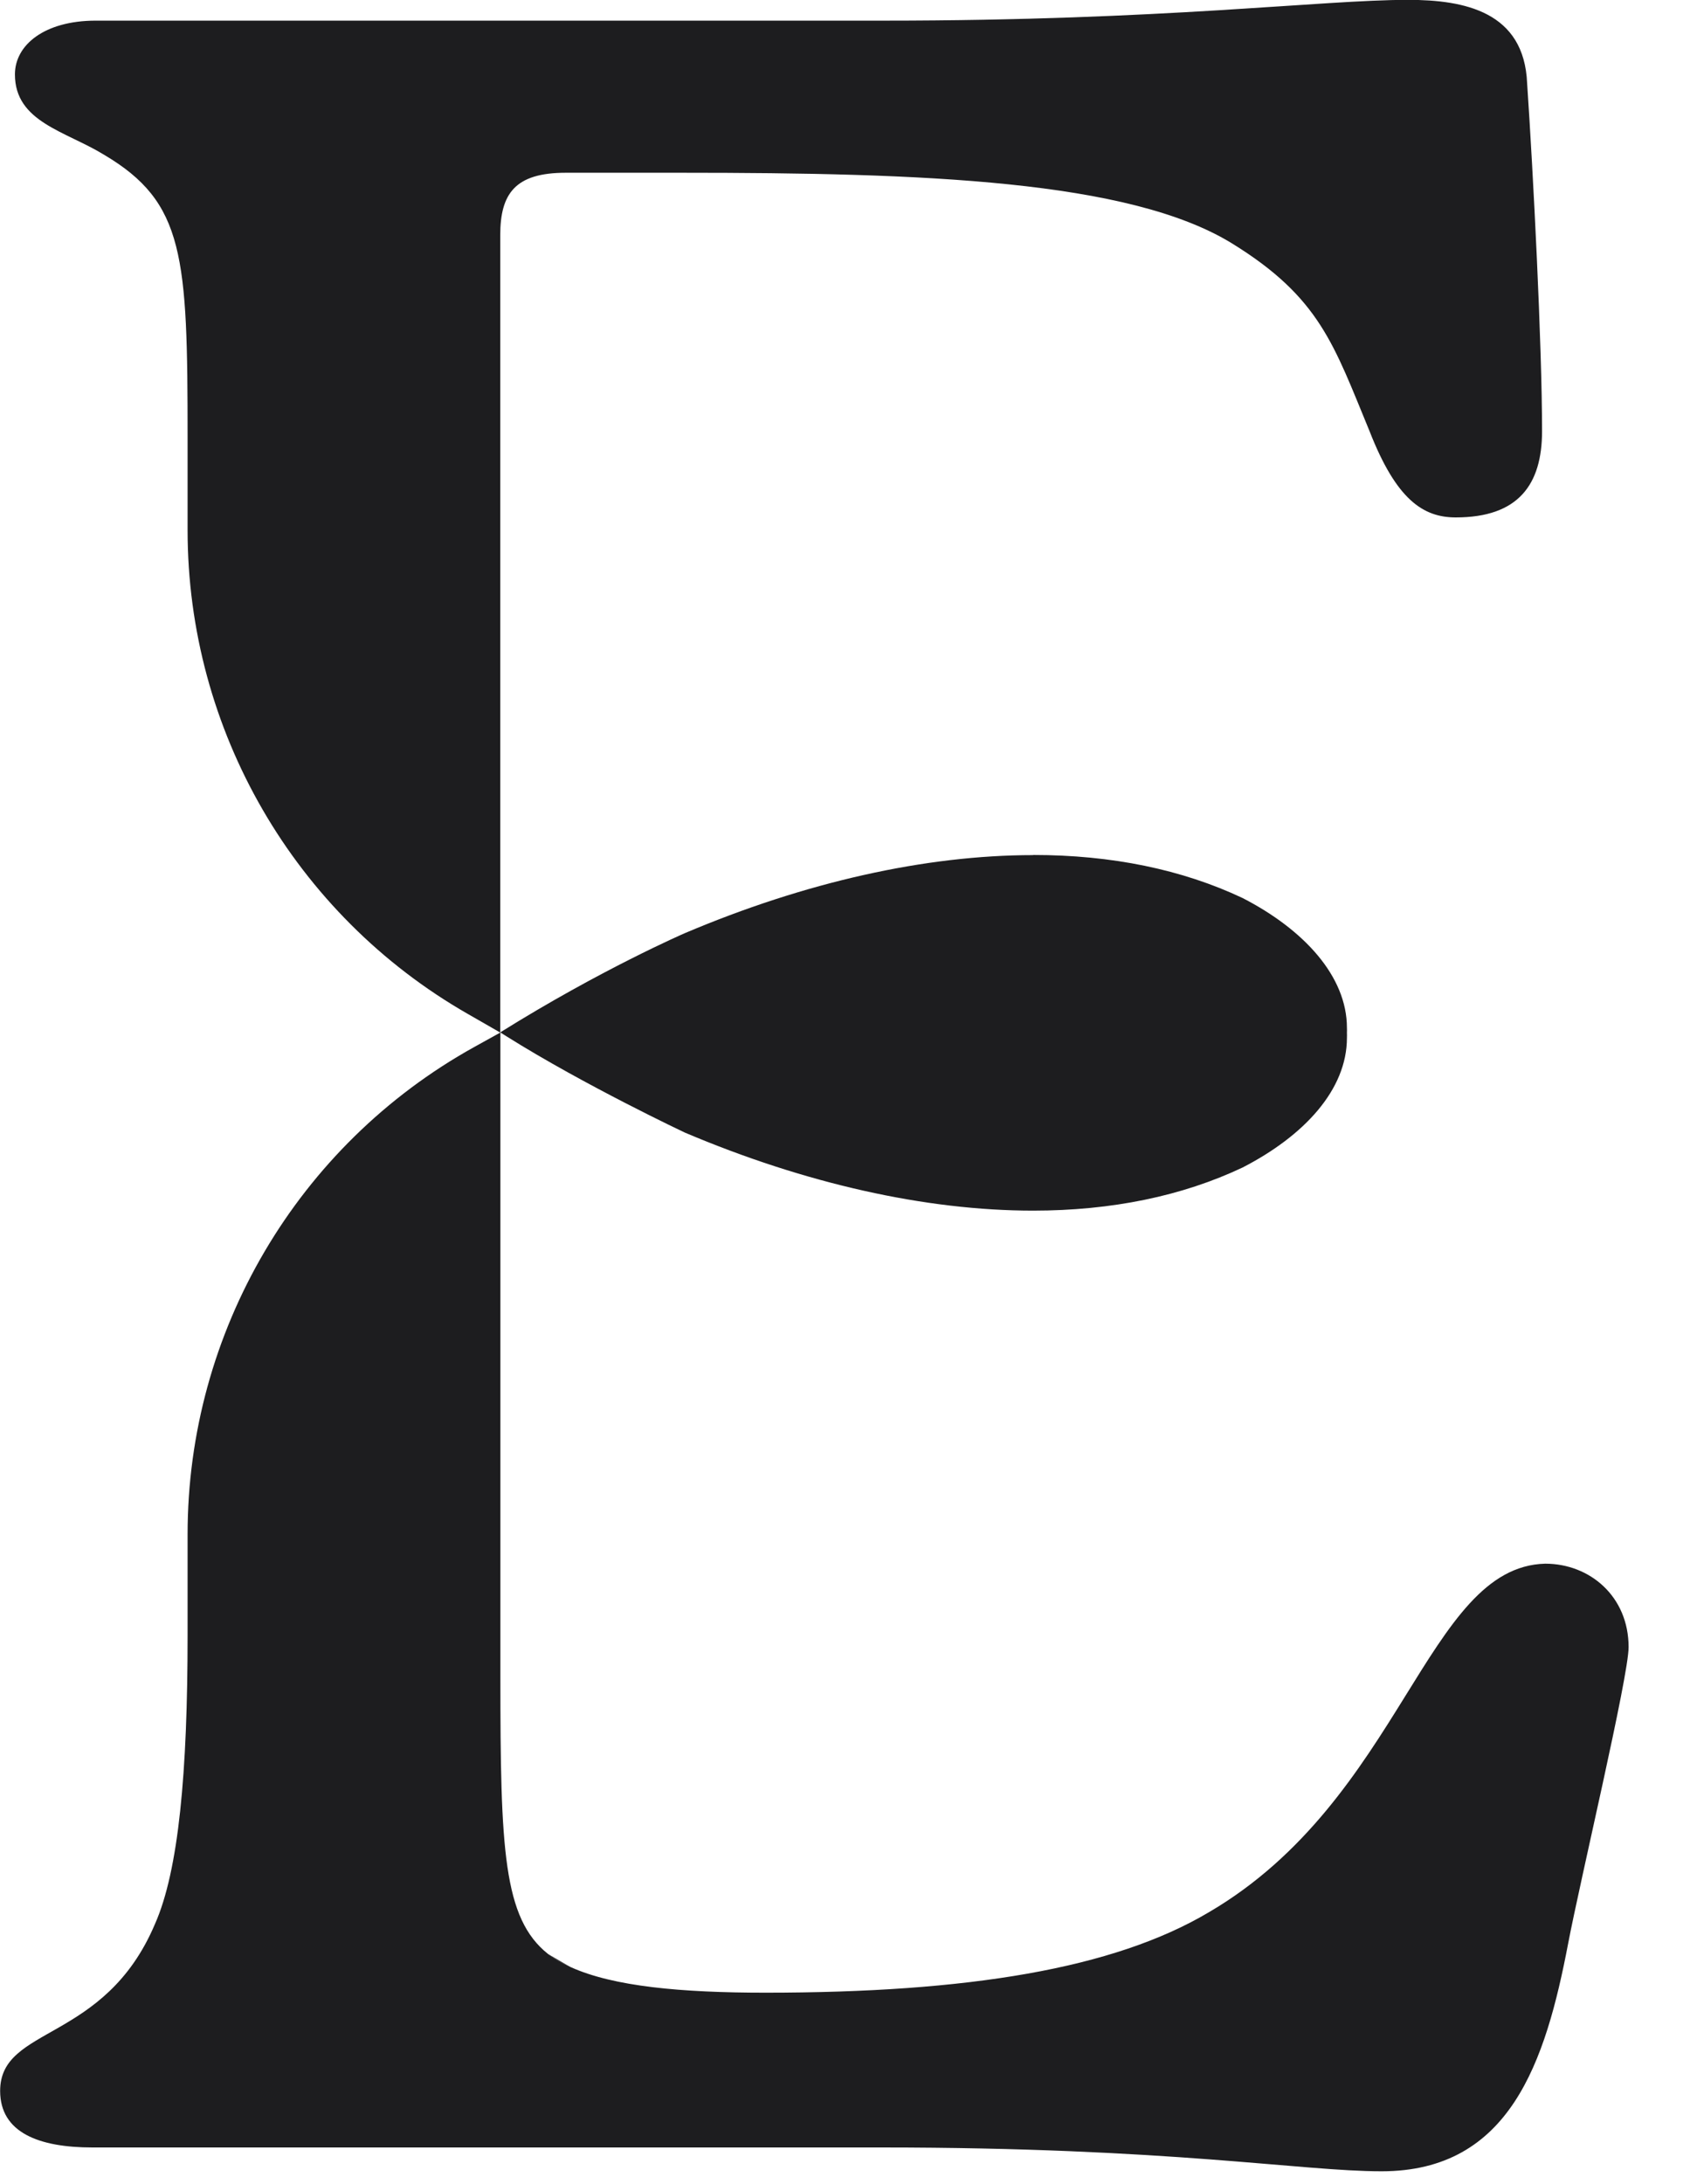 <svg width="24" height="31" viewBox="0 0 24 31" fill="none" xmlns="http://www.w3.org/2000/svg">
<path d="M14.671 12.137C13.144 12.137 11.434 12.52 9.725 13.245C9.725 13.245 8.537 13.758 7.104 14.653C7.134 14.673 7.166 14.692 7.196 14.711C8.304 15.406 9.725 16.075 9.725 16.075C11.436 16.8 13.146 17.183 14.671 17.183C15.787 17.183 16.787 16.977 17.646 16.571C18.519 16.122 19.128 15.468 19.128 14.73C19.13 14.707 19.128 14.681 19.128 14.658C19.128 14.634 19.13 14.611 19.128 14.589C19.128 13.858 18.519 13.195 17.646 12.746C16.785 12.34 15.787 12.135 14.671 12.135V12.137Z" fill="#1D1D1F"/>
<path d="M1.48 2.198C2.621 2.874 2.664 3.635 2.664 6.215V7.526C2.664 10.361 4.182 12.982 6.643 14.391C6.927 14.553 7.104 14.656 7.104 14.656V3.34C7.104 2.747 7.316 2.452 8.034 2.452H9.683C13.108 2.452 16.032 2.557 17.493 3.453C18.745 4.223 18.942 4.894 19.449 6.119C19.829 7.092 20.21 7.344 20.674 7.344C21.561 7.344 21.899 6.88 21.899 6.119C21.899 4.894 21.773 2.45 21.687 1.182C21.645 0.167 20.8 -0.002 19.996 -0.002C18.771 -0.002 16.531 0.293 12.556 0.293H1.353C0.635 0.295 0.212 0.635 0.212 1.056C0.212 1.732 0.93 1.86 1.48 2.198Z" fill="#1D1D1F"/>
<path d="M8.105 27.922L7.78 27.733C7.872 27.804 7.983 27.866 8.105 27.922Z" fill="#1D1D1F"/>
<path d="M21.944 22.194C20.253 22.237 19.915 25.533 17.168 27.141C15.814 27.945 13.743 28.283 10.869 28.283C9.674 28.283 8.714 28.195 8.107 27.921C7.983 27.866 7.874 27.804 7.782 27.733C7.147 27.227 7.106 26.254 7.106 23.802V14.655L6.734 14.861C4.222 16.255 2.664 18.904 2.664 21.777V23.209C2.664 25.155 2.538 26.549 2.2 27.31C1.482 29.001 0.002 28.747 0.002 29.677C0.002 30.269 0.552 30.48 1.313 30.48H12.518C16.618 30.48 18.478 30.818 19.62 30.818C21.443 30.818 21.948 29.266 22.269 27.588C22.438 26.698 23.128 23.799 23.128 23.378C23.128 22.66 22.579 22.194 21.944 22.194Z" fill="#1D1D1F"/>
</svg>
